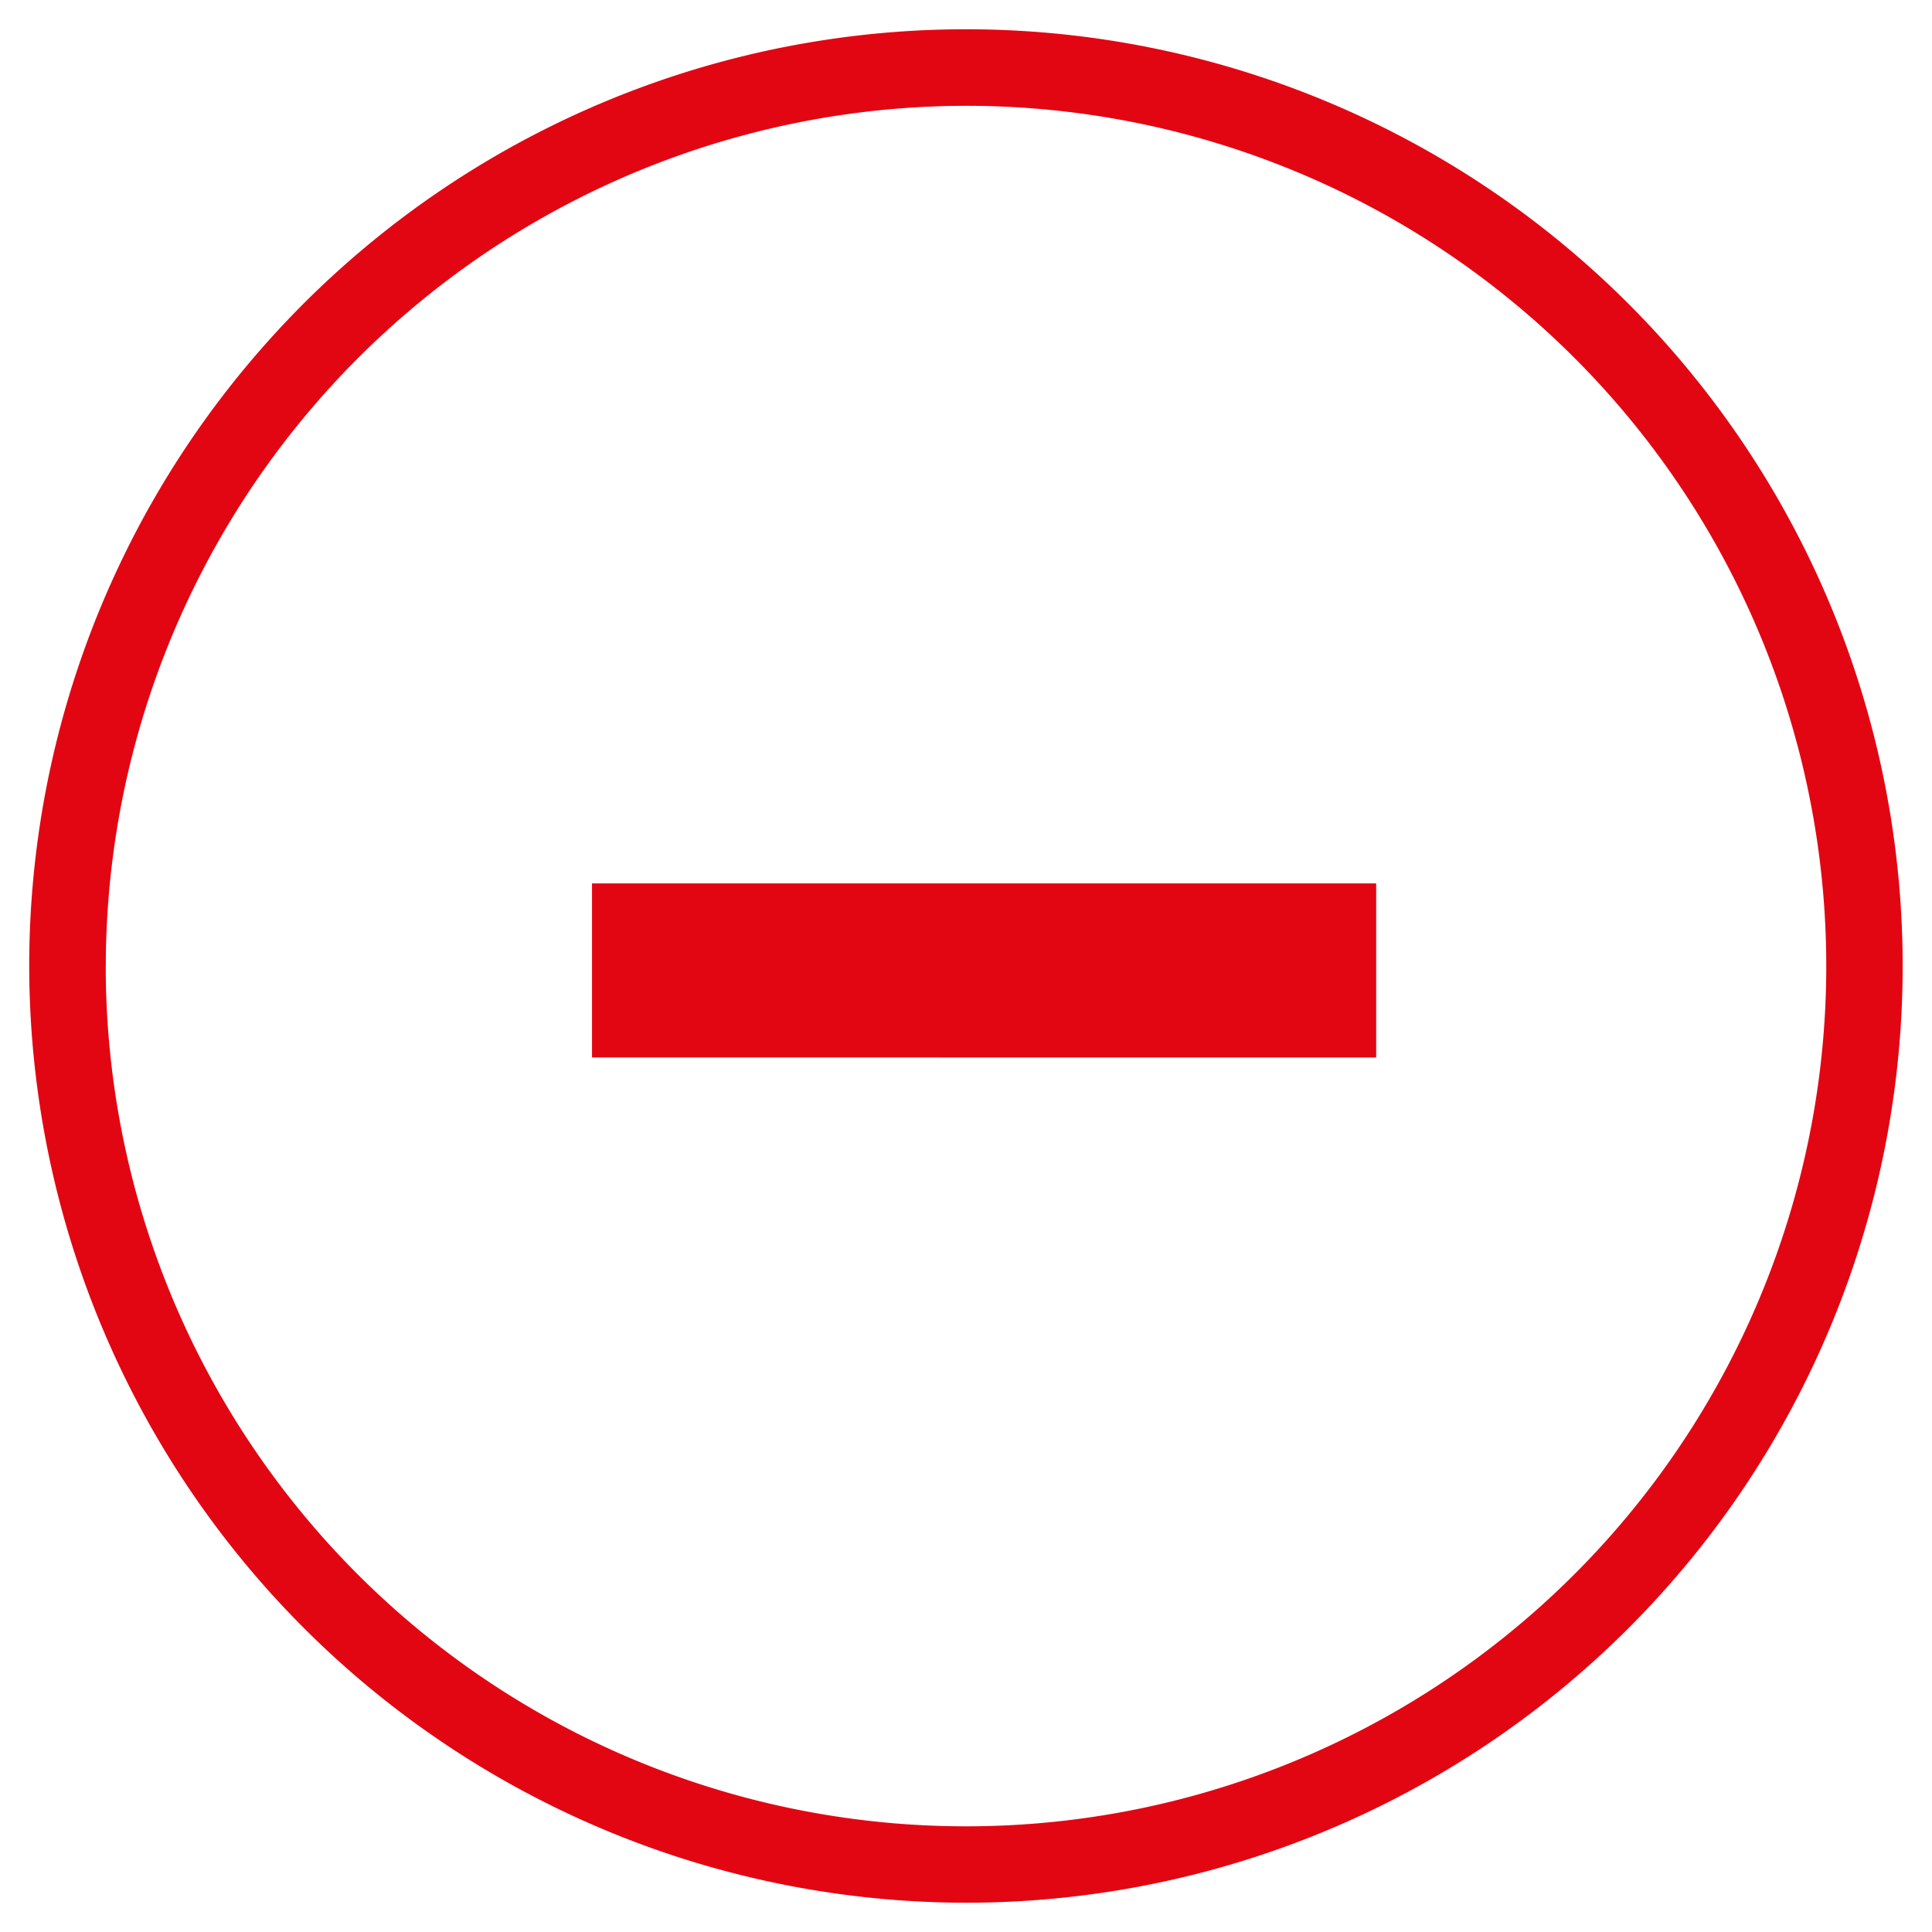 <svg xmlns="http://www.w3.org/2000/svg" width="33" height="33" viewBox="0 0 33 33">
  <g id="minus-icon" transform="translate(0.499 0.5)">
    <path id="Unión_9" data-name="Unión 9" d="M0,16A16,16,0,1,1,16,32,16.019,16.019,0,0,1,0,16Zm1.307,0A14.694,14.694,0,1,0,16,1.307,14.711,14.711,0,0,0,1.308,16Zm8.306,1.562V14.589H23.007v2.974Z" fill="#e20613" stroke="rgba(0,0,0,0)" stroke-miterlimit="10" stroke-width="1"/>
  </g>
</svg>